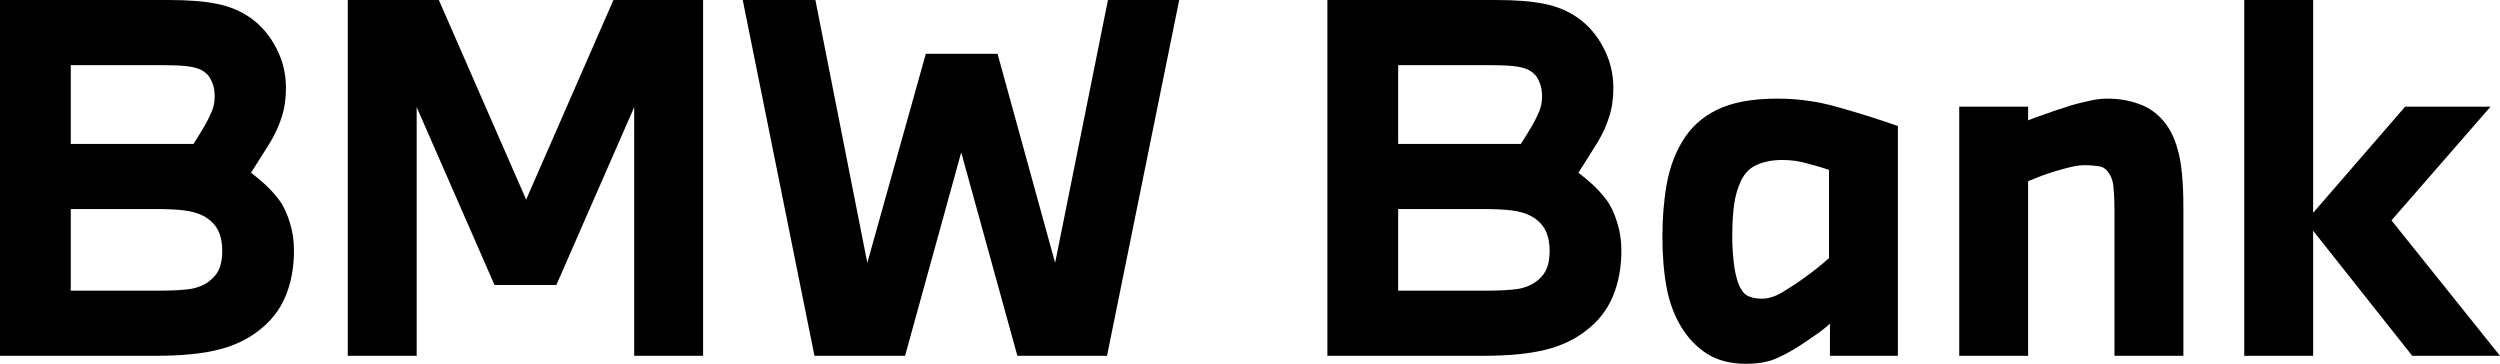 <?xml version="1.0" encoding="UTF-8"?>
<svg xmlns="http://www.w3.org/2000/svg" id="b" width="264.9" height="38.55" viewBox="0 0 264.9 38.55">
  <g id="c">
    <g id="d">
      <g id="e">
        <path id="f" d="m17.85,0C19.92,0,21.62.13,22.95.4c1.37.27,2.57.77,3.6,1.5,1.17.83,2.08,1.92,2.75,3.25.67,1.3,1,2.68,1,4.15,0,1.17-.15,2.2-.45,3.1-.27.87-.67,1.75-1.2,2.65-.37.6-.73,1.18-1.1,1.75-.33.53-.65,1.03-.95,1.5.57.43,1.08.87,1.55,1.3.47.43.93.95,1.4,1.55.47.63.85,1.43,1.15,2.4.3.93.45,1.93.45,3,0,1.8-.3,3.42-.9,4.85s-1.53,2.63-2.8,3.6c-1.17.93-2.6,1.62-4.3,2.05-1.7.43-3.9.65-6.6.65H0V0h17.85ZM7.5,22.15v8.65h9.2c1.6,0,2.8-.07,3.6-.2.83-.17,1.52-.48,2.05-.95.47-.4.78-.85.95-1.35.17-.5.25-1.08.25-1.75,0-.83-.15-1.55-.45-2.15s-.8-1.1-1.5-1.5c-.57-.3-1.25-.5-2.05-.6-.77-.1-1.78-.15-3.05-.15H7.5Zm13-6.9c.17-.27.37-.58.6-.95.23-.37.43-.7.6-1,.27-.47.5-.93.7-1.4.23-.5.35-1.07.35-1.7s-.12-1.18-.35-1.65c-.2-.47-.53-.83-1-1.1-.43-.23-1-.38-1.7-.45-.7-.07-1.6-.1-2.7-.1H7.5v8.35h13Z"></path>
        <path id="g" d="m46.5,0l9.25,21.15L65,0h9.5v37.7h-7.3V11.35l-8.25,18.85h-6.55l-8.25-18.85v26.35h-7.3V0h9.65Z"></path>
        <path id="h" d="m78.7,0h7.7l5.5,27.85,6.2-22.15h7.6l6.1,22.15L117.4,0h7.55l-7.65,37.7h-9.5l-5.95-21.55-5.95,21.55h-9.6L78.7,0Z"></path>
        <path id="i" d="m158.5,0c2.07,0,3.77.13,5.1.4,1.37.27,2.57.77,3.6,1.5,1.17.83,2.08,1.92,2.75,3.25.67,1.3,1,2.68,1,4.15,0,1.17-.15,2.2-.45,3.1-.27.87-.67,1.75-1.2,2.65-.37.6-.73,1.18-1.1,1.75-.33.53-.65,1.03-.95,1.5.57.43,1.08.87,1.55,1.3.47.43.93.95,1.4,1.55.47.63.85,1.43,1.15,2.4.3.93.45,1.93.45,3,0,1.8-.3,3.42-.9,4.85-.6,1.43-1.53,2.63-2.8,3.6-1.17.93-2.6,1.62-4.3,2.05-1.7.43-3.9.65-6.6.65h-16.55V0h17.85Zm-10.35,22.15v8.65h9.2c1.6,0,2.8-.07,3.6-.2.83-.17,1.52-.48,2.05-.95.47-.4.78-.85.95-1.35.17-.5.25-1.08.25-1.75,0-.83-.15-1.55-.45-2.15s-.8-1.1-1.5-1.5c-.57-.3-1.25-.5-2.05-.6-.77-.1-1.78-.15-3.05-.15h-9Zm13-6.9c.17-.27.37-.58.6-.95.23-.37.43-.7.6-1,.27-.47.5-.93.7-1.4.23-.5.35-1.07.35-1.7s-.12-1.18-.35-1.65c-.2-.47-.53-.83-1-1.1-.43-.23-1-.38-1.7-.45-.7-.07-1.6-.1-2.7-.1h-9.5v8.35h13Z"></path>
        <path id="j" d="m178.25,15c.87-1.47,2.08-2.58,3.65-3.35,1.6-.8,3.75-1.2,6.45-1.2,2.1,0,4.17.28,6.2.85,2.07.57,4.25,1.25,6.55,2.05v24.35h-7.2v-3.4c-.3.27-.67.57-1.1.9-.43.3-.92.63-1.45,1-.97.67-1.92,1.22-2.85,1.65-.93.47-2.1.7-3.5.7-1.6,0-2.97-.35-4.1-1.05-1.1-.7-2.02-1.65-2.75-2.85-.73-1.2-1.25-2.58-1.55-4.15-.3-1.6-.45-3.4-.45-5.4s.15-3.85.45-5.55c.3-1.7.85-3.22,1.65-4.55h0Zm5.95,15.05c.23.6.53,1.02.9,1.25.4.23.93.35,1.6.35.73,0,1.52-.27,2.35-.8.87-.53,1.62-1.03,2.25-1.5.97-.7,1.8-1.37,2.5-2v-9.35c-.57-.2-1.3-.42-2.2-.65-.9-.27-1.8-.4-2.7-.4-1.07,0-1.97.17-2.7.5-.73.3-1.3.85-1.7,1.65-.37.77-.62,1.62-.75,2.55-.13.9-.2,2.05-.2,3.45,0,.87.05,1.75.15,2.65.1.9.27,1.67.5,2.3h0Z"></path>
        <path id="k" d="m207.6,37.7V11.3h7.3v1.45c.4-.17.95-.37,1.65-.6.7-.27,1.43-.52,2.2-.75.77-.27,1.55-.48,2.35-.65.8-.2,1.5-.3,2.1-.3,1.23,0,2.32.17,3.25.5.97.3,1.82.83,2.55,1.6.8.83,1.38,1.93,1.75,3.3.4,1.37.6,3.38.6,6.05v15.8h-7.3v-15.45c0-.87-.03-1.63-.1-2.3-.03-.7-.23-1.28-.6-1.75-.27-.37-.63-.57-1.1-.6-.43-.07-.88-.1-1.35-.1-.43,0-.93.07-1.5.2-.53.13-1.08.28-1.65.45-.57.17-1.1.35-1.6.55s-.92.37-1.25.5v18.5h-7.3Z"></path>
        <path id="l" d="m245.1,0v22.55l9.75-11.25h9.05l-10.5,12.05,11.5,14.35h-9.3l-10.5-13.25v13.25h-7.3V0h7.3Z"></path>
      </g>
    </g>
  </g>
</svg>
